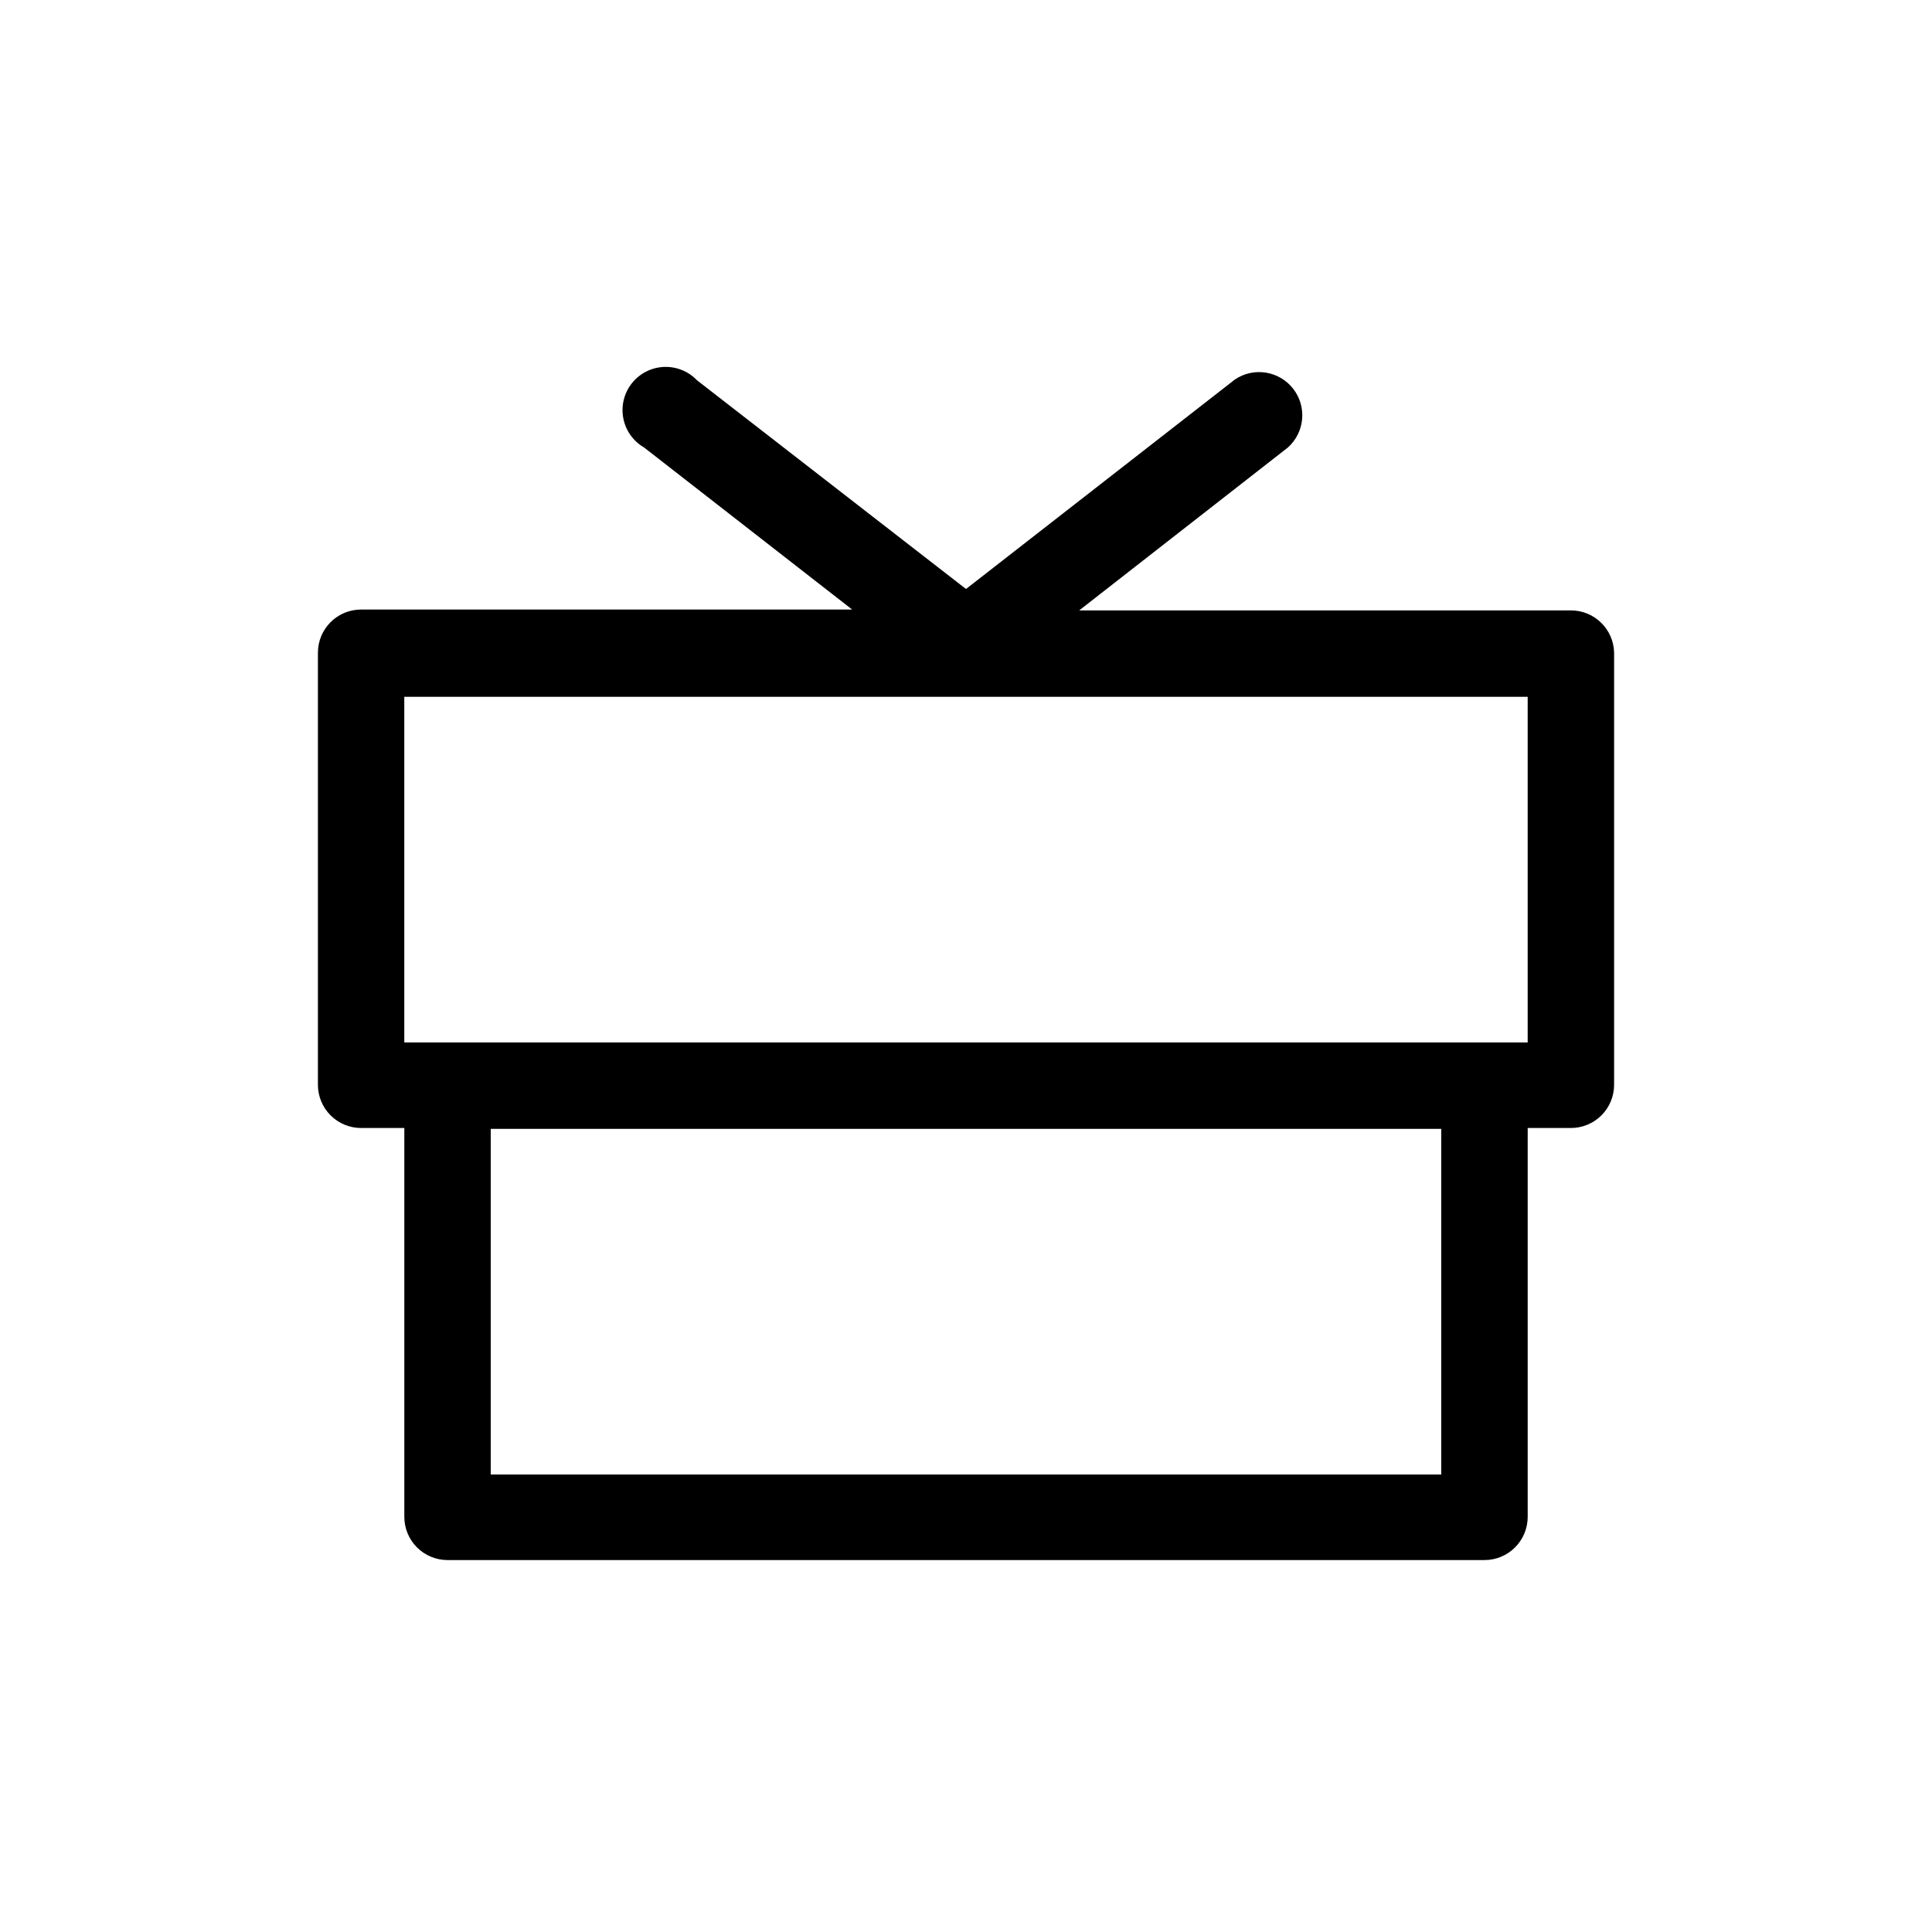 <?xml version="1.0" encoding="UTF-8"?>
<!-- Uploaded to: SVG Repo, www.svgrepo.com, Generator: SVG Repo Mixer Tools -->
<svg fill="#000000" width="800px" height="800px" version="1.1" viewBox="144 144 512 512" xmlns="http://www.w3.org/2000/svg">
 <path d="m560.3 305.76h-130.3l55.301-43.164c4.488-4.016 5.106-10.816 1.406-15.566-3.695-4.754-10.438-5.832-15.43-2.469l-71.277 55.531-71.277-55.305c-2.293-2.406-5.512-3.699-8.832-3.543-3.316 0.152-6.406 1.742-8.461 4.352-2.055 2.609-2.875 5.981-2.25 9.246 0.625 3.262 2.641 6.09 5.516 7.754l55.133 42.938h-130.13c-6.324 0-11.449 5.125-11.449 11.449v114.5c0 3.035 1.207 5.949 3.352 8.094 2.148 2.148 5.062 3.356 8.098 3.356h11.449v103.05c0 3.039 1.207 5.949 3.356 8.098 2.148 2.148 5.059 3.352 8.098 3.352h274.8c3.035 0 5.949-1.203 8.094-3.352 2.148-2.148 3.356-5.059 3.356-8.098v-103.05h11.449c3.039 0 5.949-1.207 8.098-3.356 2.148-2.144 3.352-5.059 3.352-8.094v-114.5c-0.121-6.234-5.215-11.223-11.449-11.223zm-34.352 229h-251.9v-91.602h251.9zm22.902-114.5-297.71 0.004v-91.602h297.71z"/>
</svg>